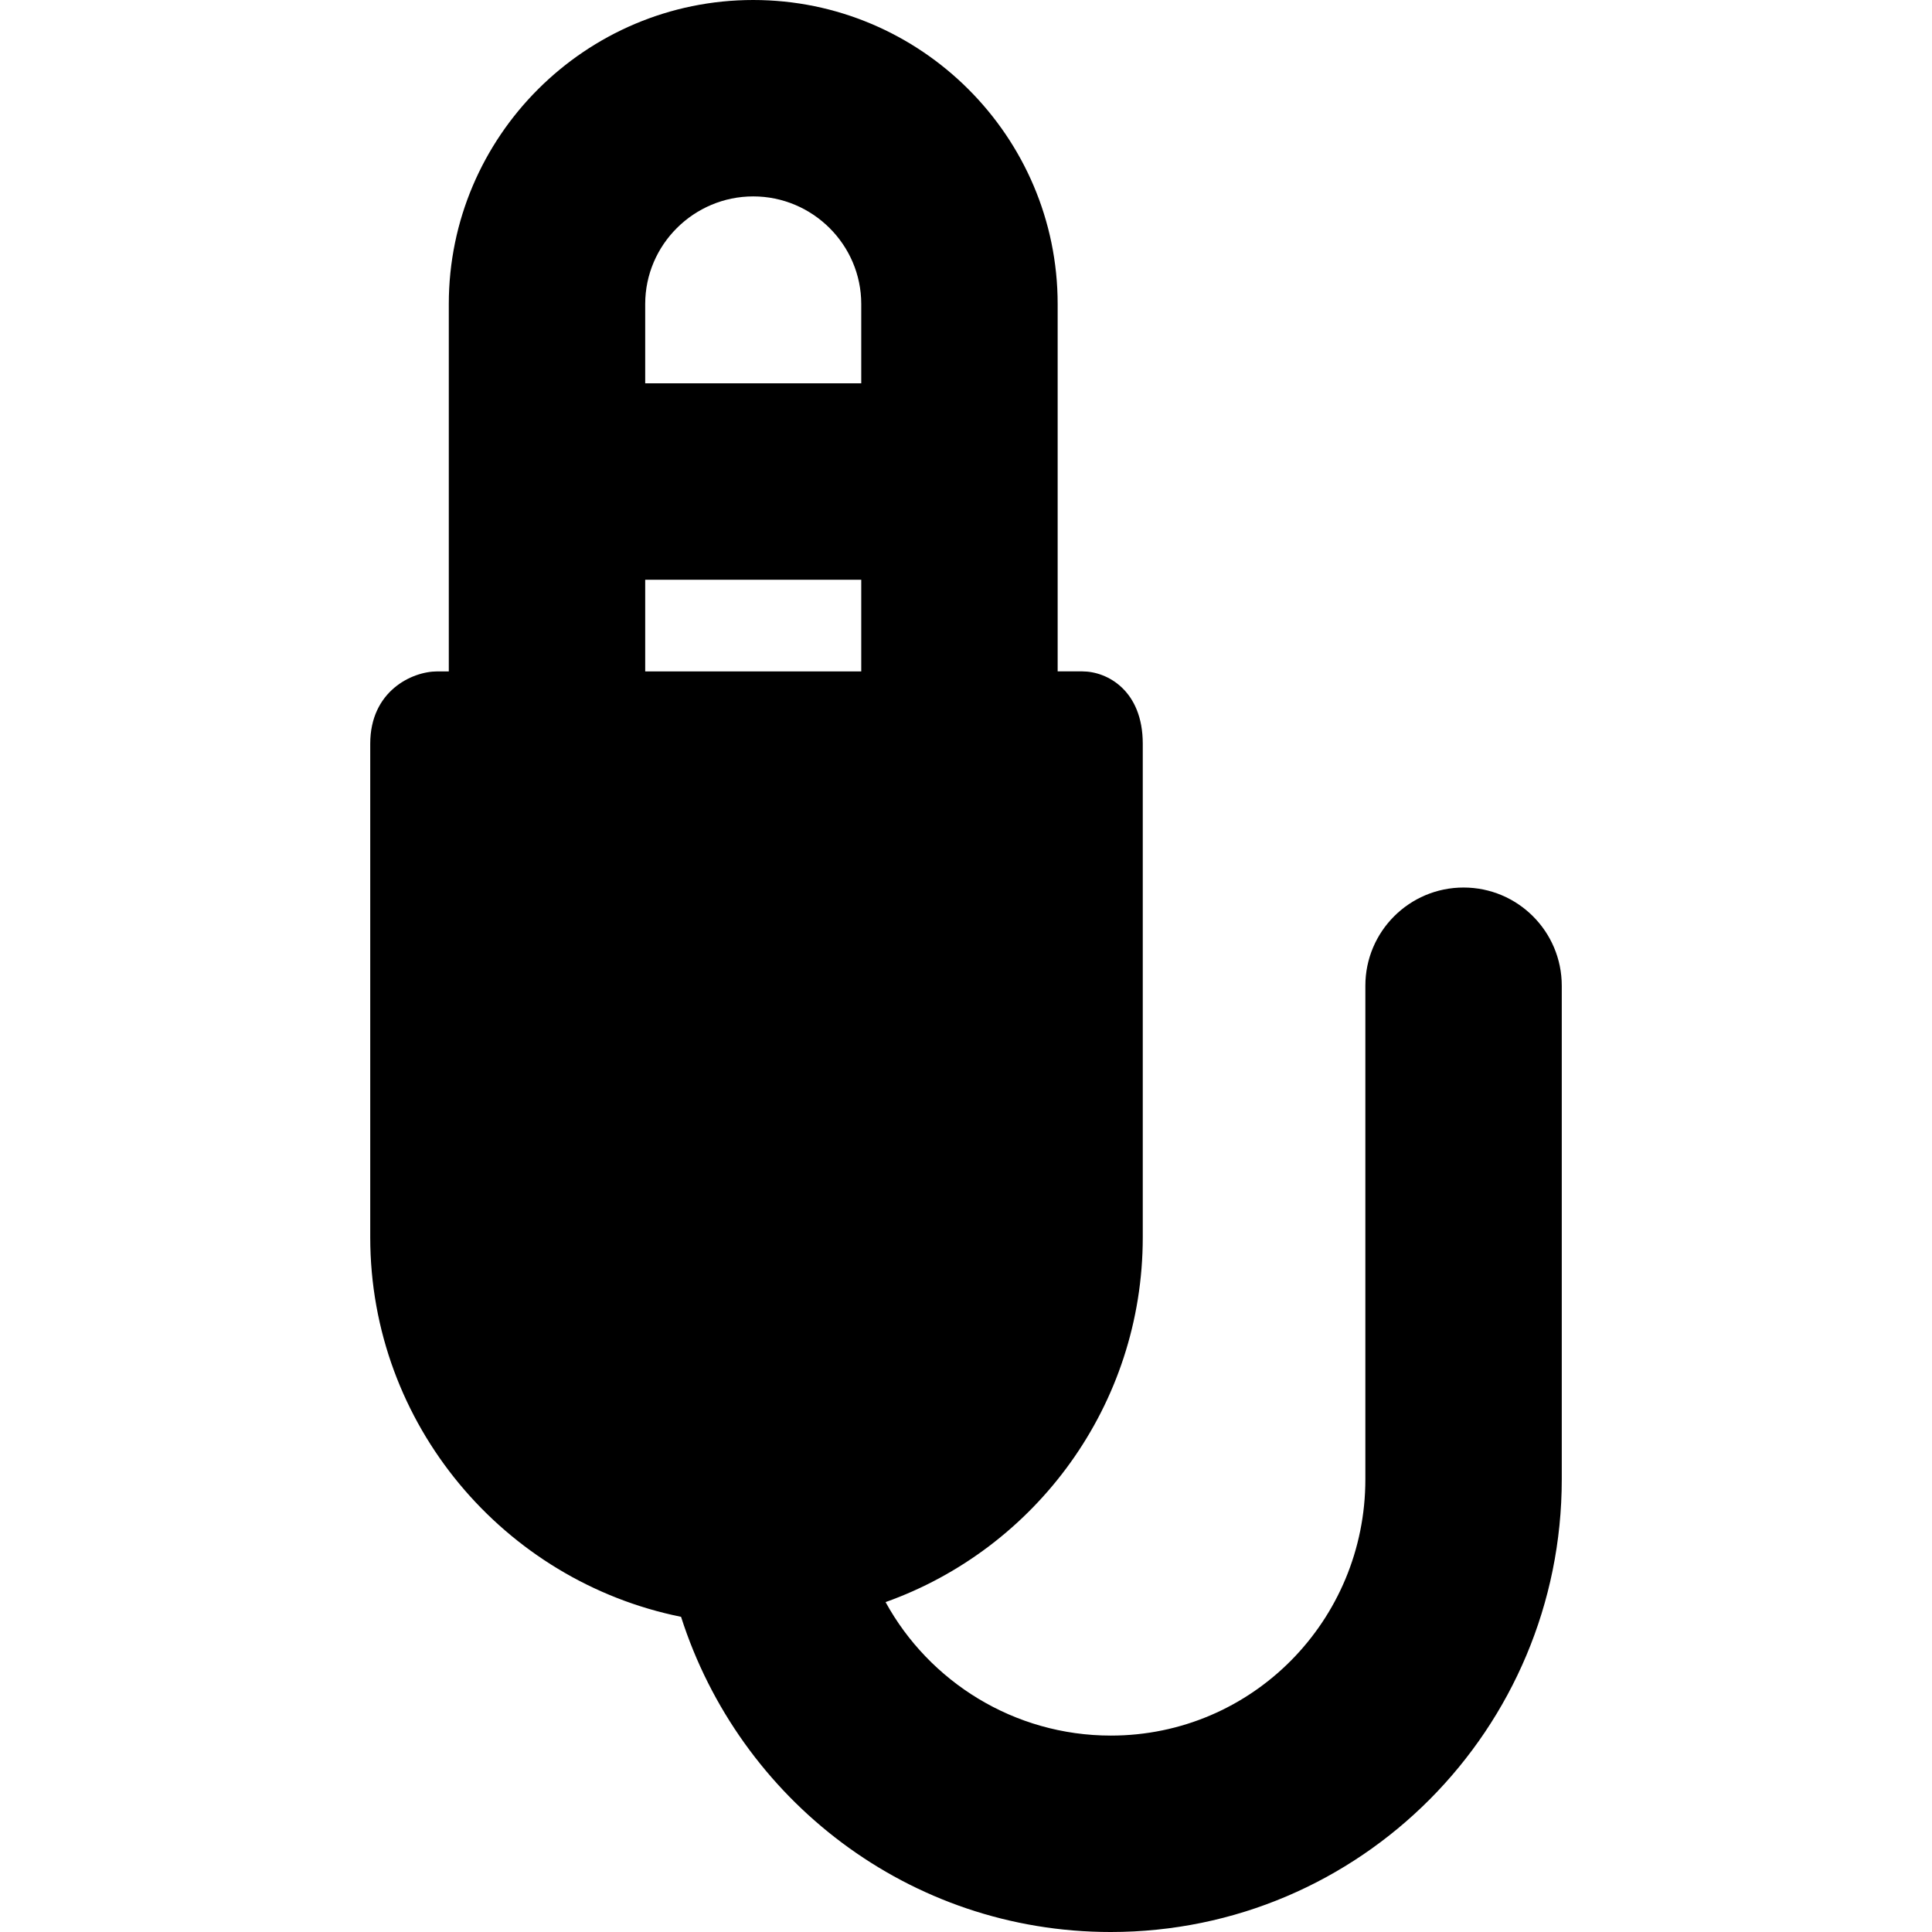 <?xml version="1.0" encoding="iso-8859-1"?>
<!-- Generator: Adobe Illustrator 17.1.0, SVG Export Plug-In . SVG Version: 6.00 Build 0)  -->
<!DOCTYPE svg PUBLIC "-//W3C//DTD SVG 1.1//EN" "http://www.w3.org/Graphics/SVG/1.1/DTD/svg11.dtd">
<svg version="1.1" id="Capa_1" xmlns="http://www.w3.org/2000/svg" xmlns:xlink="http://www.w3.org/1999/xlink" x="0px" y="0px"
	 viewBox="0 0 295.102 295.102" style="enable-background:new 0 0 295.102 295.102;" xml:space="preserve">
<path d="M223.551,135.565c-8.284,0-15,6.716-15,15v75.389c0,21.586-17.284,39.147-38.87,39.147c-14.793,0-27.759-8.25-34.415-20.389
	c22.905-8.162,39.285-30.056,39.285-55.729v-75.389c0-8.07-5.362-11.045-9.24-11.045h-3.76V46.436
	c0-25.604-20.895-46.436-46.5-46.436c-25.605,0-46.5,20.831-46.5,46.436v56.115h-1.74c-3.923,0-10.26,3.031-10.26,11.045v75.389
	c0,28.6,20.461,52.519,47.476,57.975c8.913,27.888,34.82,48.142,65.626,48.142c38.128,0,68.898-31.02,68.898-69.147v-75.389
	C238.551,142.281,231.835,135.565,223.551,135.565z M115.051,30c9.063,0,16.5,7.373,16.5,16.436v12.115h-33V46.436
	C98.551,37.373,105.988,30,115.051,30z M98.551,88.551h33v14h-33V88.551z"/>
<g>
</g>
<g>
</g>
<g>
</g>
<g>
</g>
<g>
</g>
<g>
</g>
<g>
</g>
<g>
</g>
<g>
</g>
<g>
</g>
<g>
</g>
<g>
</g>
<g>
</g>
<g>
</g>
<g>
</g>
</svg>
